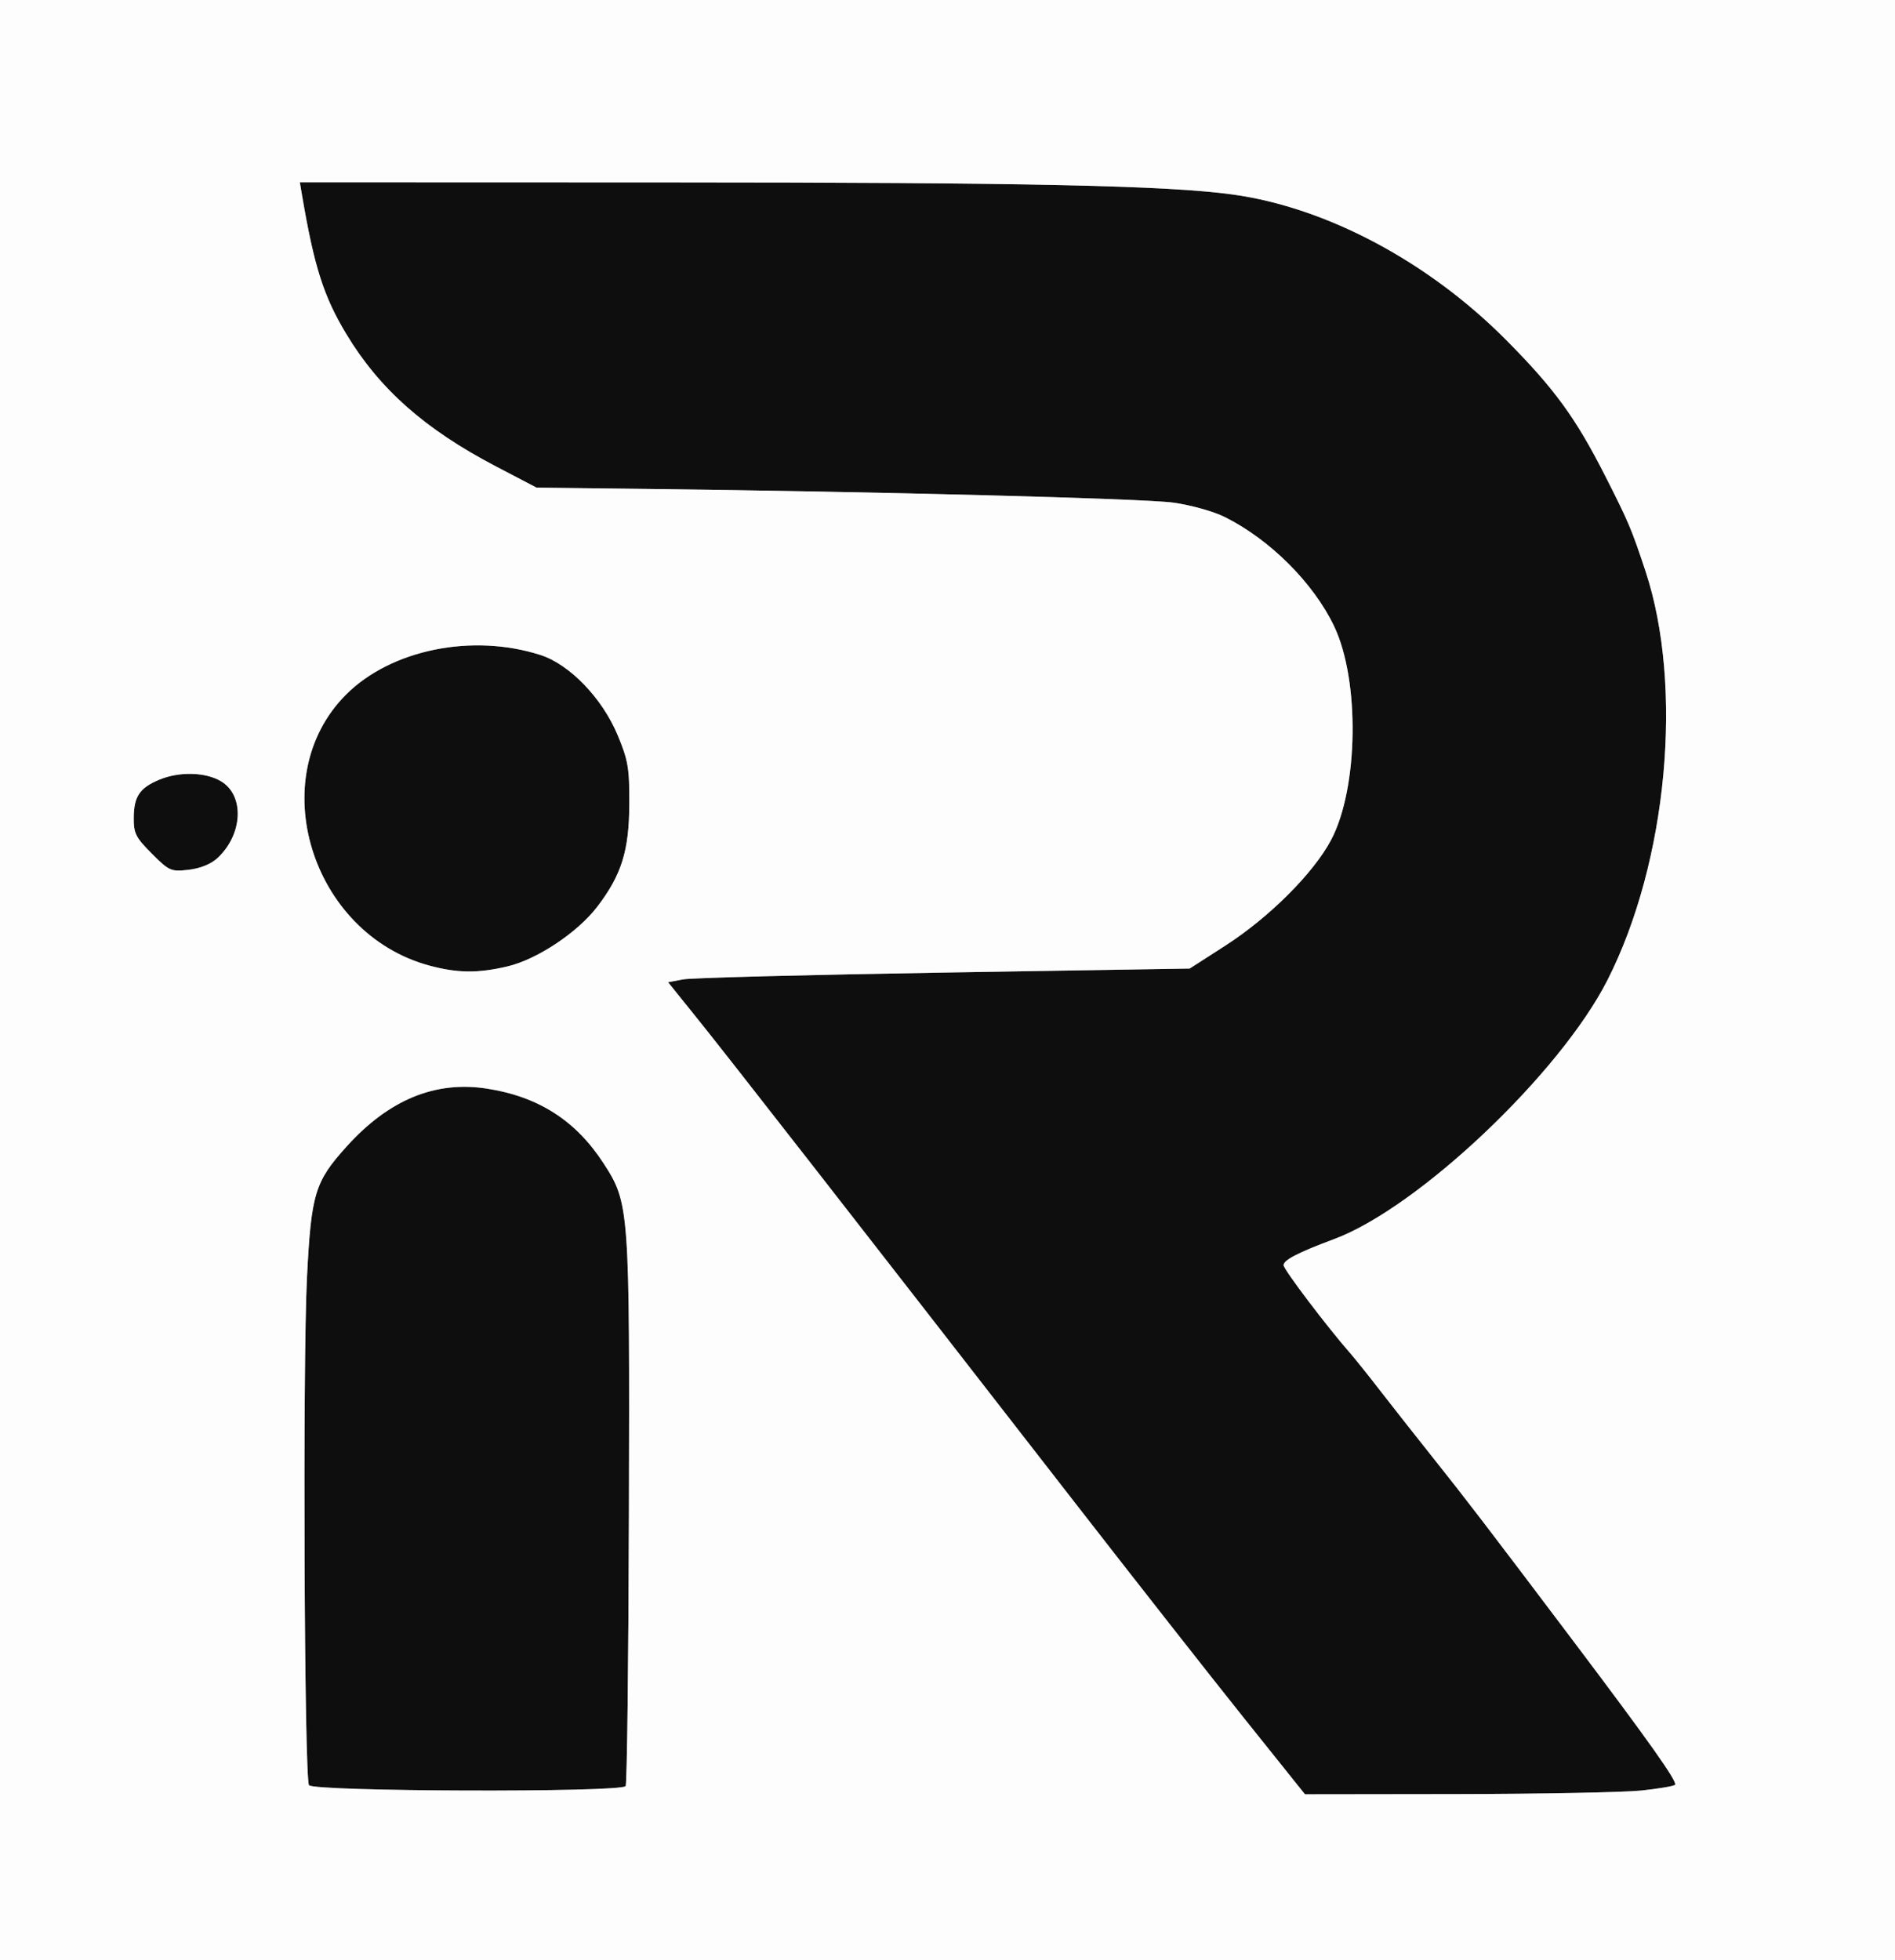 <svg xmlns="http://www.w3.org/2000/svg" width="468" height="484" viewBox="0 0 468 484">
<rect x="0" y="0" width="468" height="484" fill="#808080" stroke="none"/>
<g>
<path d="M 405.29 442.08 C401.00,442.52 380.57,442.92 359.89,442.95 L 322.28 443.00 L 307.27 424.25 C299.02,413.94 280.21,389.98 265.46,371.00 C209.70,299.24 180.02,261.19 172.63,252.00 L 164.99 242.50 L 168.74 241.80 C170.81,241.42 199.80,240.66 233.16,240.12 L 293.81 239.13 L 302.66 233.44 C313.49,226.46 324.41,215.55 328.73,207.39 C335.50,194.61 335.87,167.96 329.47,154.59 C324.36,143.92 313.67,133.24 302.50,127.66 C299.73,126.27 294.06,124.69 289.78,124.10 C282.40,123.08 217.02,121.38 159.50,120.71 L 132.50 120.39 L 122.46 115.14 C104.90,105.96 93.69,96.04 85.49,82.41 C79.93,73.18 77.59,65.83 74.60,48.25 L 74.05 45.00 L 164.77 45.03 C253.53,45.05 288.39,45.80 304.50,48.03 C327.65,51.24 352.79,64.62 372.00,83.97 C383.89,95.95 389.14,103.15 396.43,117.50 C402.19,128.84 402.93,130.59 406.38,141.00 C415.83,169.57 411.81,212.81 396.98,242.00 C385.27,265.04 350.29,298.17 329.50,305.92 C320.61,309.23 317.00,311.09 317.00,312.37 C317.00,313.40 327.74,327.58 333.37,334.00 C334.58,335.38 338.01,339.65 340.98,343.50 C343.96,347.35 349.80,354.76 353.95,359.97 C361.88,369.91 367.17,376.81 388.57,405.18 C407.38,430.11 414.36,439.97 413.68,440.66 C413.35,440.99 409.57,441.63 405.29,442.08 ZM 154.51 440.98 C153.52,442.59 77.35,442.36 76.31,440.75 C75.14,438.95 74.74,336.86 75.81,315.46 C76.86,294.67 77.73,291.79 85.60,283.07 C96.01,271.53 107.44,266.81 120.18,268.76 C132.95,270.72 142.21,276.65 149.06,287.22 C155.44,297.07 155.52,298.26 155.32,373.23 C155.22,409.93 154.86,440.42 154.51,440.98 ZM 125.33 238.60 C118.02,240.32 112.99,240.27 106.08,238.41 C76.82,230.54 64.95,192.00 85.47,171.48 C96.57,160.38 116.65,156.30 133.49,161.72 C140.69,164.03 148.73,172.38 152.54,181.50 C155.12,187.69 155.46,189.66 155.42,198.50 C155.37,210.01 153.52,215.98 147.54,223.82 C142.67,230.21 132.65,236.88 125.33,238.60 ZM 53.69 211.87 C52.08,213.35 49.43,214.42 46.56,214.75 C42.21,215.24 41.78,215.05 37.50,210.76 C33.52,206.78 33.00,205.76 33.03,201.88 C33.07,196.64 34.49,194.53 39.32,192.51 C44.30,190.43 50.84,190.61 54.65,192.93 C60.45,196.47 59.96,206.08 53.69,211.87 Z" fill="rgb(14,14,14)"/>
<path d="M 0.00 242.00 L 0.00 0.00 L 234.00 0.00 L 468.00 0.00 L 468.00 242.00 L 468.00 484.00 L 234.00 484.00 L 0.00 484.00 L 0.00 242.00 ZM 405.29 442.08 C409.57,441.63 413.35,440.99 413.68,440.66 C414.36,439.97 407.38,430.11 388.57,405.18 C367.17,376.81 361.88,369.91 353.95,359.97 C349.80,354.76 343.96,347.35 340.98,343.50 C338.01,339.65 334.58,335.38 333.37,334.00 C327.74,327.58 317.00,313.40 317.00,312.37 C317.00,311.09 320.61,309.23 329.50,305.92 C350.29,298.17 385.27,265.04 396.98,242.00 C411.81,212.81 415.83,169.57 406.38,141.00 C402.93,130.59 402.19,128.84 396.43,117.50 C389.14,103.15 383.89,95.95 372.00,83.97 C352.79,64.62 327.65,51.24 304.50,48.03 C288.39,45.80 253.53,45.05 164.77,45.03 L 74.05 45.00 L 74.60 48.25 C77.59,65.83 79.93,73.18 85.49,82.41 C93.69,96.04 104.90,105.96 122.46,115.14 L 132.50 120.39 L 159.50 120.71 C217.02,121.38 282.40,123.08 289.78,124.10 C294.06,124.69 299.73,126.27 302.50,127.66 C313.67,133.24 324.36,143.92 329.47,154.59 C335.87,167.96 335.50,194.61 328.73,207.39 C324.41,215.55 313.49,226.46 302.66,233.44 L 293.81 239.13 L 233.16 240.12 C199.80,240.66 170.81,241.42 168.74,241.80 L 164.99 242.50 L 172.63 252.00 C180.02,261.19 209.70,299.24 265.46,371.00 C280.21,389.98 299.02,413.94 307.27,424.25 L 322.28 443.00 L 359.89 442.95 C380.57,442.92 401.00,442.52 405.29,442.08 ZM 154.51 440.98 C154.86,440.42 155.22,409.93 155.32,373.23 C155.52,298.26 155.44,297.07 149.06,287.22 C142.21,276.65 132.95,270.72 120.18,268.76 C107.44,266.81 96.01,271.53 85.60,283.07 C77.73,291.79 76.86,294.67 75.81,315.46 C74.74,336.86 75.14,438.95 76.31,440.75 C77.35,442.36 153.52,442.59 154.51,440.98 ZM 125.33 238.60 C132.65,236.88 142.67,230.21 147.54,223.82 C153.52,215.98 155.37,210.01 155.42,198.50 C155.46,189.66 155.12,187.69 152.54,181.50 C148.73,172.38 140.69,164.03 133.49,161.72 C116.65,156.30 96.57,160.38 85.47,171.48 C64.95,192.00 76.82,230.54 106.08,238.41 C112.99,240.27 118.02,240.32 125.33,238.60 ZM 53.69 211.87 C59.96,206.08 60.45,196.47 54.65,192.93 C50.84,190.61 44.30,190.43 39.32,192.51 C34.49,194.53 33.07,196.64 33.03,201.88 C33.00,205.76 33.52,206.78 37.50,210.76 C41.78,215.05 42.21,215.24 46.56,214.75 C49.43,214.42 52.08,213.35 53.69,211.87 Z" fill="rgb(253,253,253)"/>
</g>
</svg>